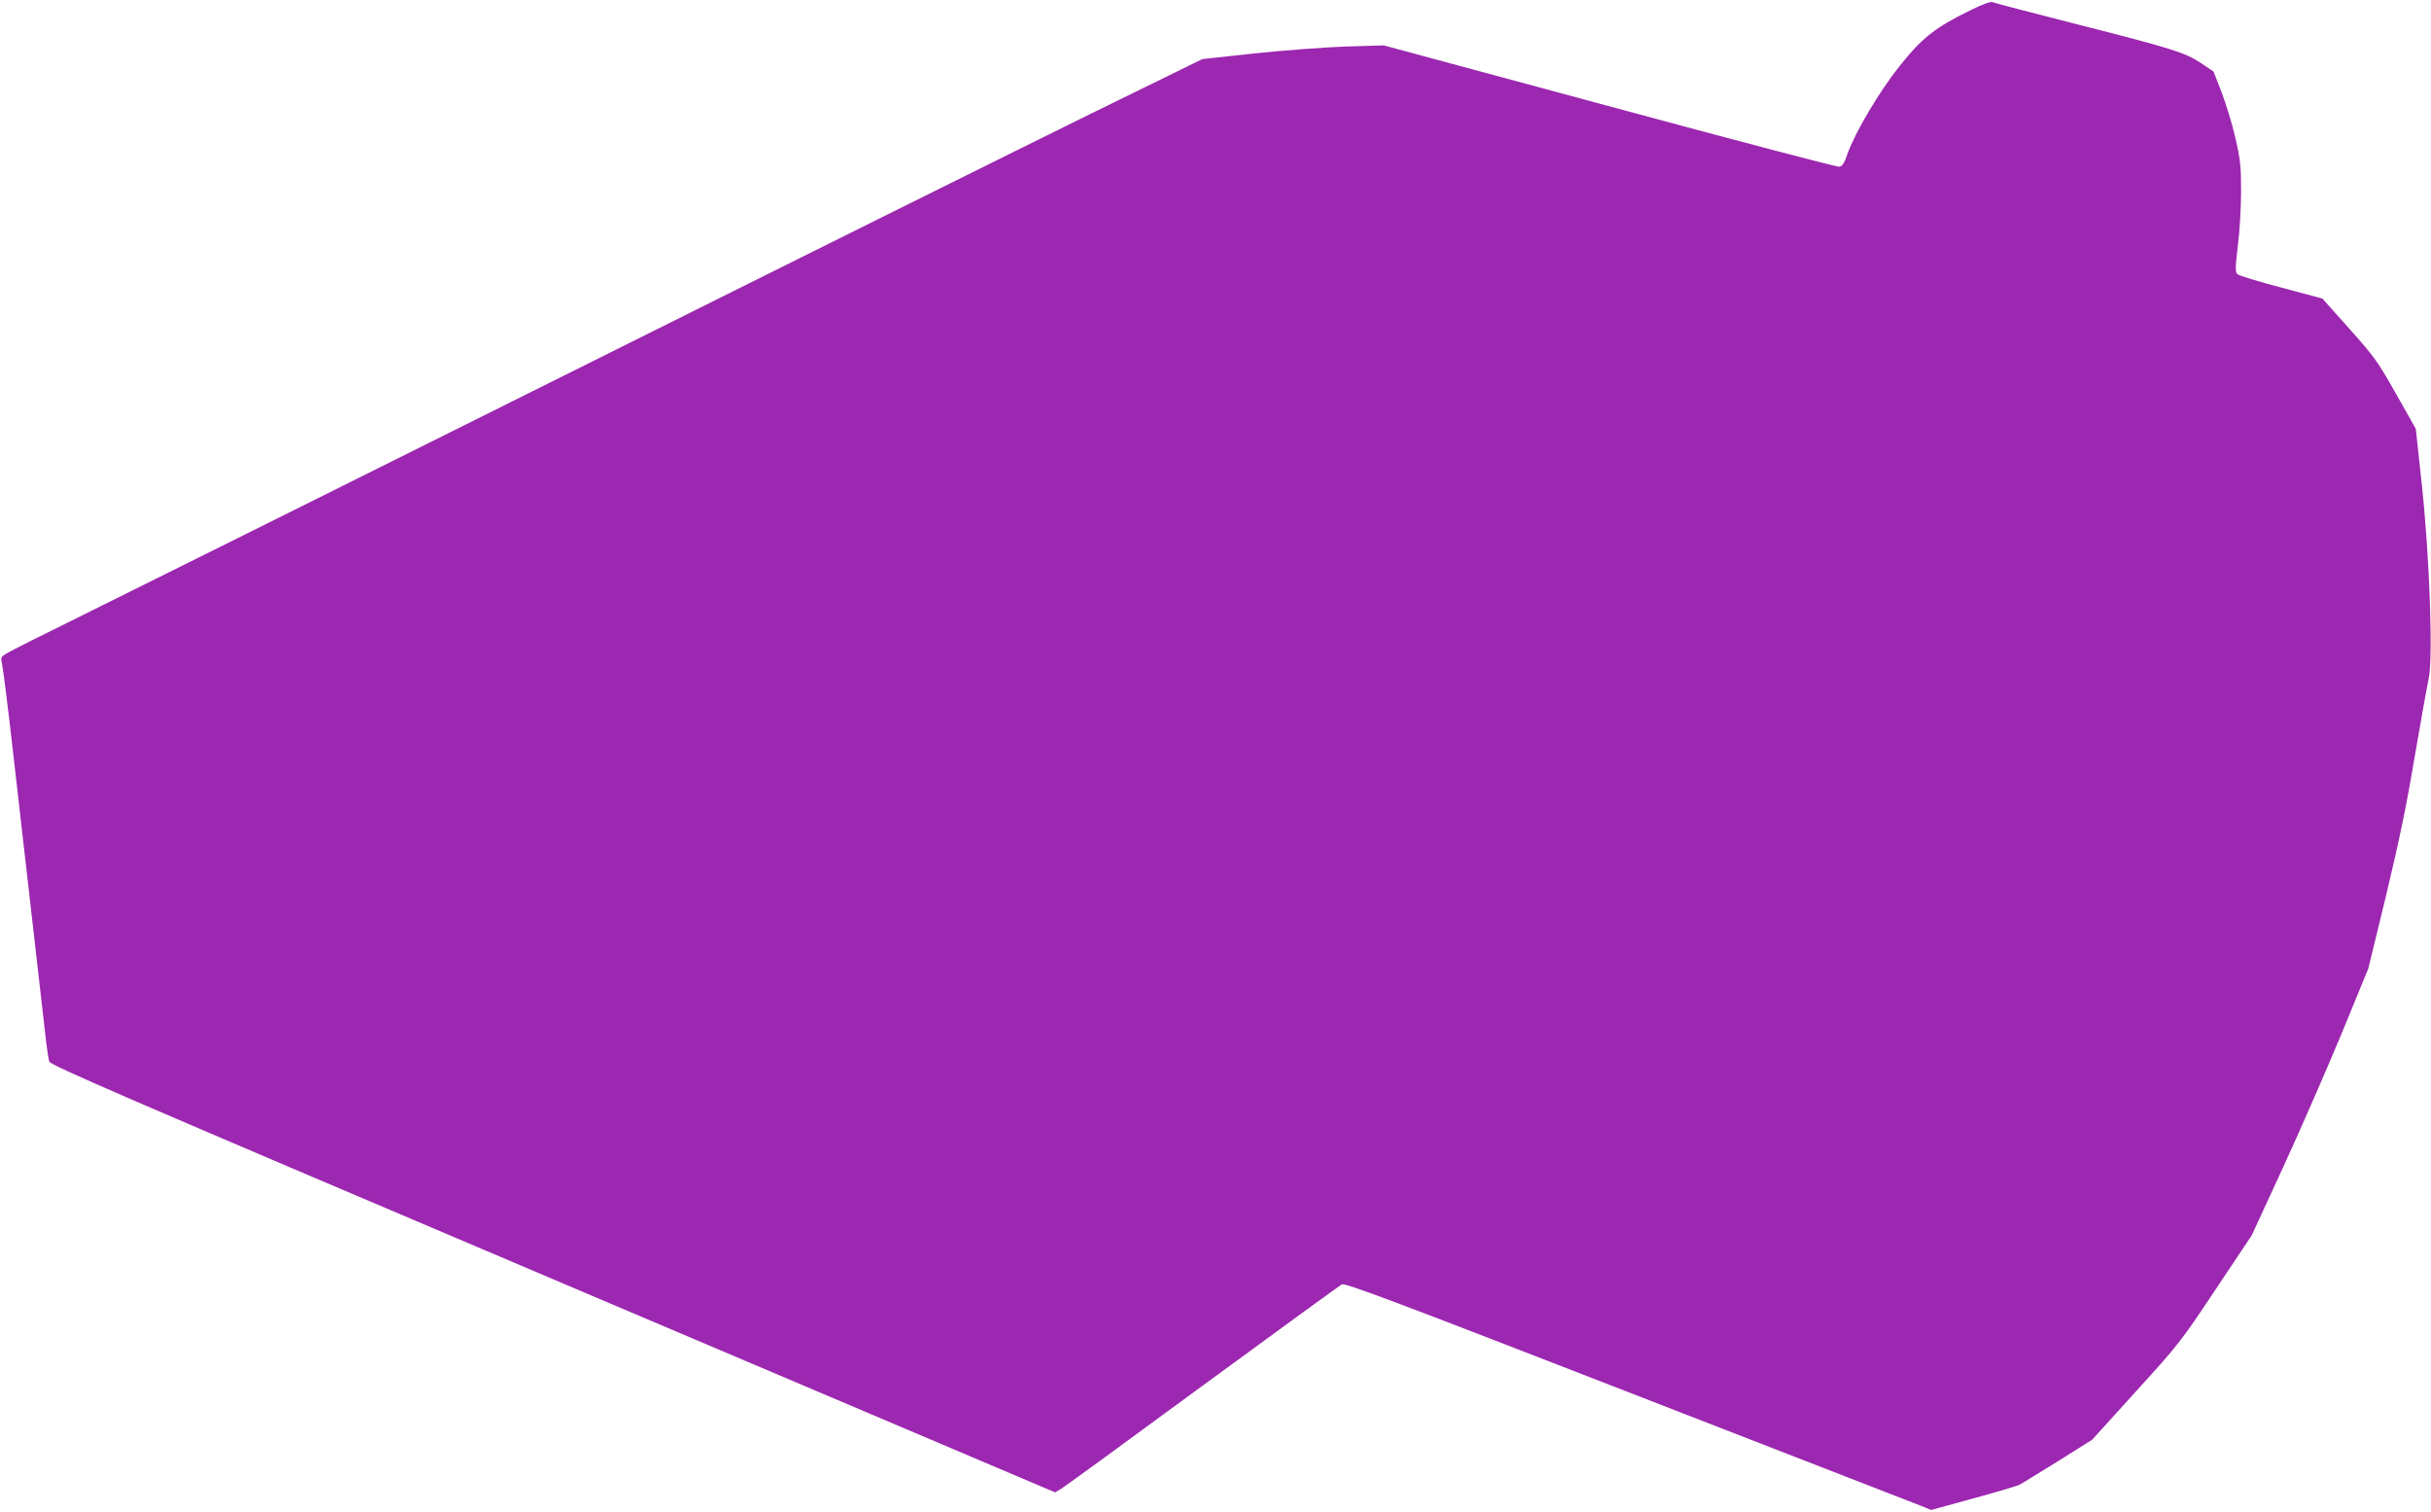 <?xml version="1.0" standalone="no"?>
<!DOCTYPE svg PUBLIC "-//W3C//DTD SVG 20010904//EN"
 "http://www.w3.org/TR/2001/REC-SVG-20010904/DTD/svg10.dtd">
<svg version="1.0" xmlns="http://www.w3.org/2000/svg"
 width="1280pt" height="796pt" viewBox="0 0 1280 796"
 preserveAspectRatio="xMidYMid meet">
<g transform="translate(0,796) scale(0.1,-0.1)"
fill="#9c27b0" stroke="none">
<path d="M10373 7905 c-184 -90 -252 -144 -368 -289 -109 -136 -236 -350 -278
-468 -16 -47 -27 -64 -43 -66 -11 -2 -555 141 -1209 318 l-1189 321 -201 -6
c-110 -4 -325 -20 -477 -36 l-277 -30 -598 -293 c-329 -162 -1552 -769 -2718
-1351 -1166 -582 -2307 -1149 -2535 -1262 -228 -112 -429 -213 -446 -224 -30
-18 -31 -21 -23 -57 5 -20 32 -234 59 -474 28 -241 73 -635 100 -875 28 -241
57 -501 66 -578 8 -77 19 -151 23 -164 6 -20 353 -170 2651 -1146 l2645 -1123
30 17 c17 10 352 254 745 543 393 288 724 529 735 535 17 9 280 -90 1510 -568
820 -318 1513 -588 1542 -599 l51 -21 222 61 c122 33 232 66 244 72 11 6 102
62 202 124 l180 113 231 255 c224 246 237 263 420 538 l189 283 166 360 c91
198 229 514 307 702 l141 343 94 387 c68 283 109 480 150 728 32 187 65 370
73 407 25 104 6 646 -36 1032 l-31 288 -104 184 c-96 170 -113 194 -245 342
l-143 160 -217 58 c-119 31 -222 63 -230 70 -12 11 -12 32 2 151 10 76 17 206
17 288 0 130 -4 167 -30 279 -16 70 -49 178 -72 239 l-43 110 -65 44 c-84 56
-153 78 -665 208 -231 59 -427 110 -435 114 -9 4 -57 -14 -117 -44z"/>
</g>
</svg>
